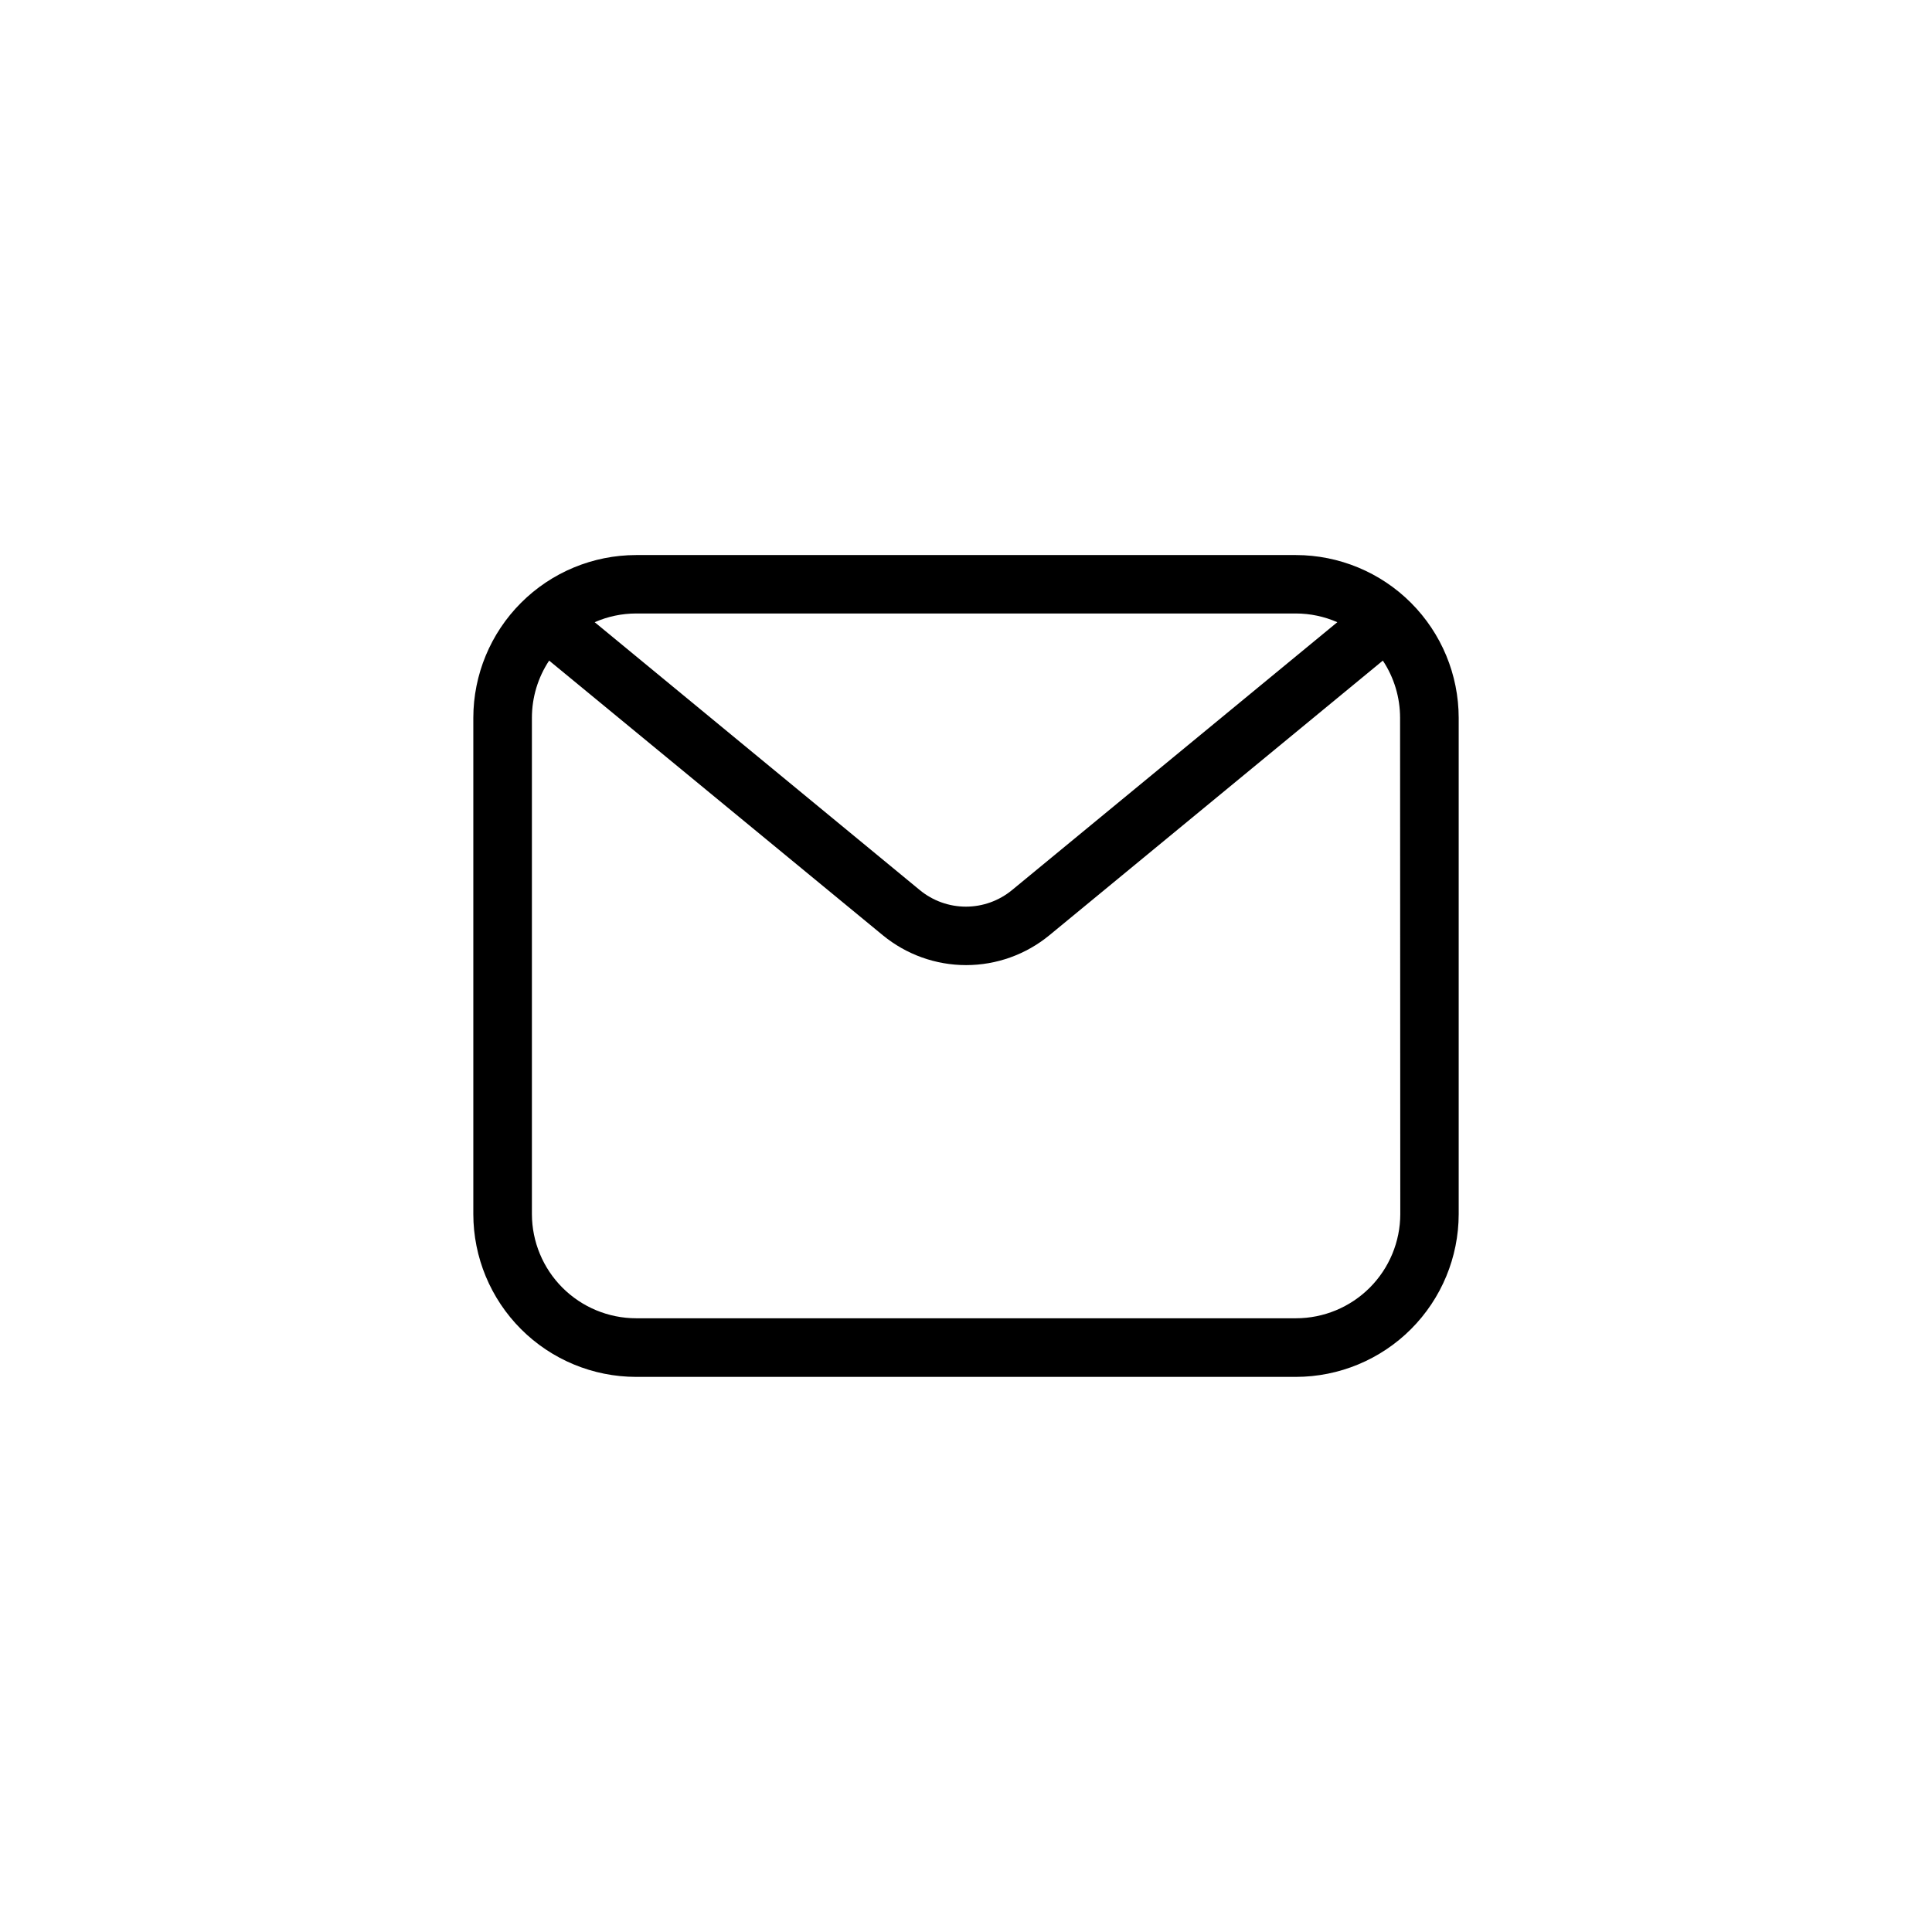 <?xml version="1.0" encoding="UTF-8"?>
<!-- The Best Svg Icon site in the world: iconSvg.co, Visit us! https://iconsvg.co -->
<svg fill="#000000" width="800px" height="800px" version="1.1" viewBox="144 144 512 512" xmlns="http://www.w3.org/2000/svg">
 <path d="m312.57 508.89h174.86c11.438-0.012 22.402-4.562 30.488-12.648 8.086-8.09 12.637-19.055 12.652-30.488v-131.52c-0.016-11.438-4.566-22.402-12.652-30.488-8.086-8.09-19.051-12.637-30.488-12.652h-174.86c-11.438 0.016-22.402 4.562-30.488 12.652-8.086 8.086-12.637 19.051-12.648 30.488v131.52c0.012 11.434 4.562 22.398 12.648 30.488 8.086 8.086 19.051 12.637 30.488 12.648zm202.52-43.141v0.004c-0.012 7.316-2.926 14.328-8.098 19.504-5.176 5.172-12.188 8.086-19.504 8.098h-174.92c-7.316-0.012-14.328-2.926-19.504-8.098-5.176-5.176-8.086-12.188-8.102-19.504v-131.52c0-5.394 1.586-10.672 4.566-15.168l88.43 72.789c6.219 5.113 14.02 7.91 22.066 7.91 8.051 0 15.852-2.797 22.07-7.91l88.375-72.789c2.981 4.496 4.566 9.773 4.566 15.168zm-27.656-159.17c3.777 0.008 7.512 0.793 10.969 2.312l-86.223 71.004c-3.441 2.828-7.754 4.375-12.203 4.375-4.453 0-8.766-1.547-12.203-4.375l-86.172-71.004c3.457-1.52 7.191-2.305 10.969-2.312z"/>
</svg>